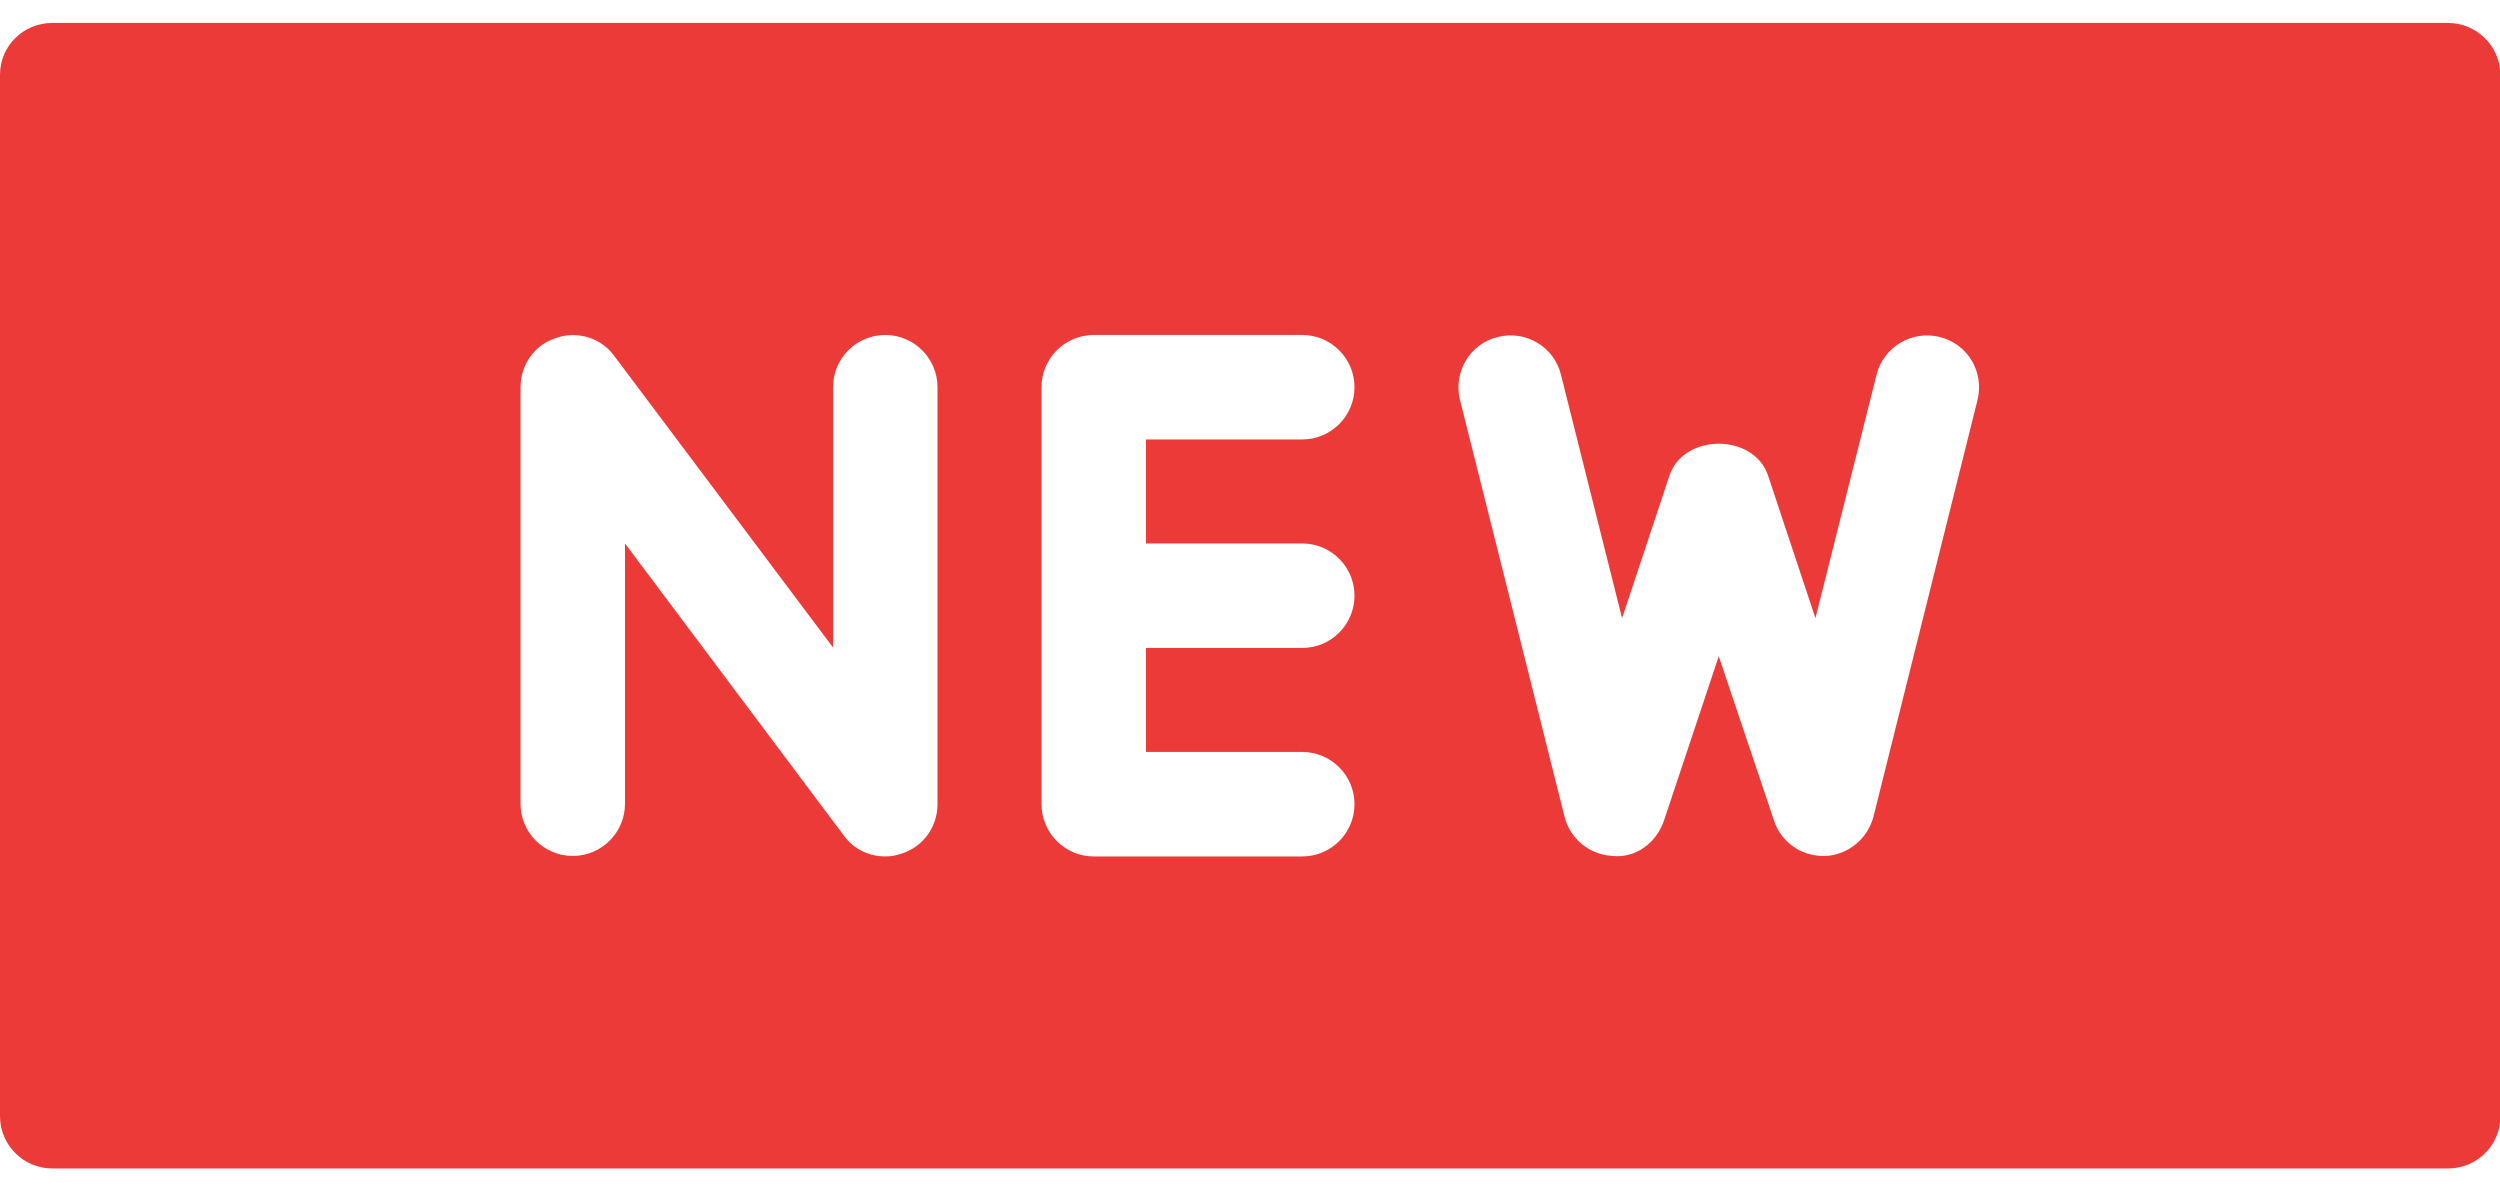 <?xml version="1.0" encoding="utf-8"?>
<!-- Generator: Adobe Illustrator 24.0.1, SVG Export Plug-In . SVG Version: 6.00 Build 0)  -->
<svg version="1.1" id="Capa_1" xmlns="http://www.w3.org/2000/svg" xmlns:xlink="http://www.w3.org/1999/xlink" x="0px" y="0px"
	 viewBox="0 0 512 244" style="enable-background:new 0 0 512 244;" xml:space="preserve">
<style type="text/css">
	.st0{fill:#EC3A38;}
</style>
<g>
	<g>
		<path class="st0" d="M501.3,4.7H10.7C4.8,4.7,0,9.4,0,15.3v213.3c0,5.9,4.8,10.7,10.7,10.7h490.7c5.9,0,10.7-4.8,10.7-10.7V15.3
			C512,9.4,507.2,4.7,501.3,4.7z M192,164.7c0,4.6-2.9,8.7-7.3,10.1c-1.1,0.4-2.2,0.6-3.4,0.6c-3.3,0-6.5-1.5-8.5-4.3L128,111.3
			v53.3c0,5.9-4.8,10.7-10.7,10.7s-10.7-4.8-10.7-10.7V79.3c0-4.6,2.9-8.7,7.3-10.1c4.4-1.5,9.2,0,11.9,3.7l44.8,59.7V79.3
			c0-5.9,4.8-10.7,10.7-10.7S192,73.4,192,79.3V164.7z M266.7,111.3c5.9,0,10.7,4.8,10.7,10.7s-4.8,10.7-10.7,10.7h-32V154h32
			c5.9,0,10.7,4.8,10.7,10.7s-4.8,10.7-10.7,10.7H224c-5.9,0-10.7-4.8-10.7-10.7V79.3c0-5.9,4.8-10.7,10.7-10.7h42.7
			c5.9,0,10.7,4.8,10.7,10.7S272.6,90,266.7,90h-32v21.3L266.7,111.3L266.7,111.3z M405,81.9l-21.3,85.3c-1.2,4.6-5.2,7.9-9.9,8.1
			c-0.1,0-0.3,0-0.4,0c-4.6,0-8.7-2.9-10.1-7.3L352,134.4L340.8,168c-1.5,4.5-5.7,7.8-10.5,7.3c-4.7-0.2-8.8-3.5-9.9-8.1L299,81.9
			c-1.4-5.7,2-11.5,7.8-12.9c5.7-1.4,11.5,2,12.9,7.8l12.5,49.8l9.7-29.2c2.9-8.7,17.3-8.7,20.2,0l9.7,29.2l12.5-49.8
			c1.4-5.7,7.2-9.2,12.9-7.8C403,70.4,406.4,76.2,405,81.9z"/>
	</g>
</g>
</svg>
